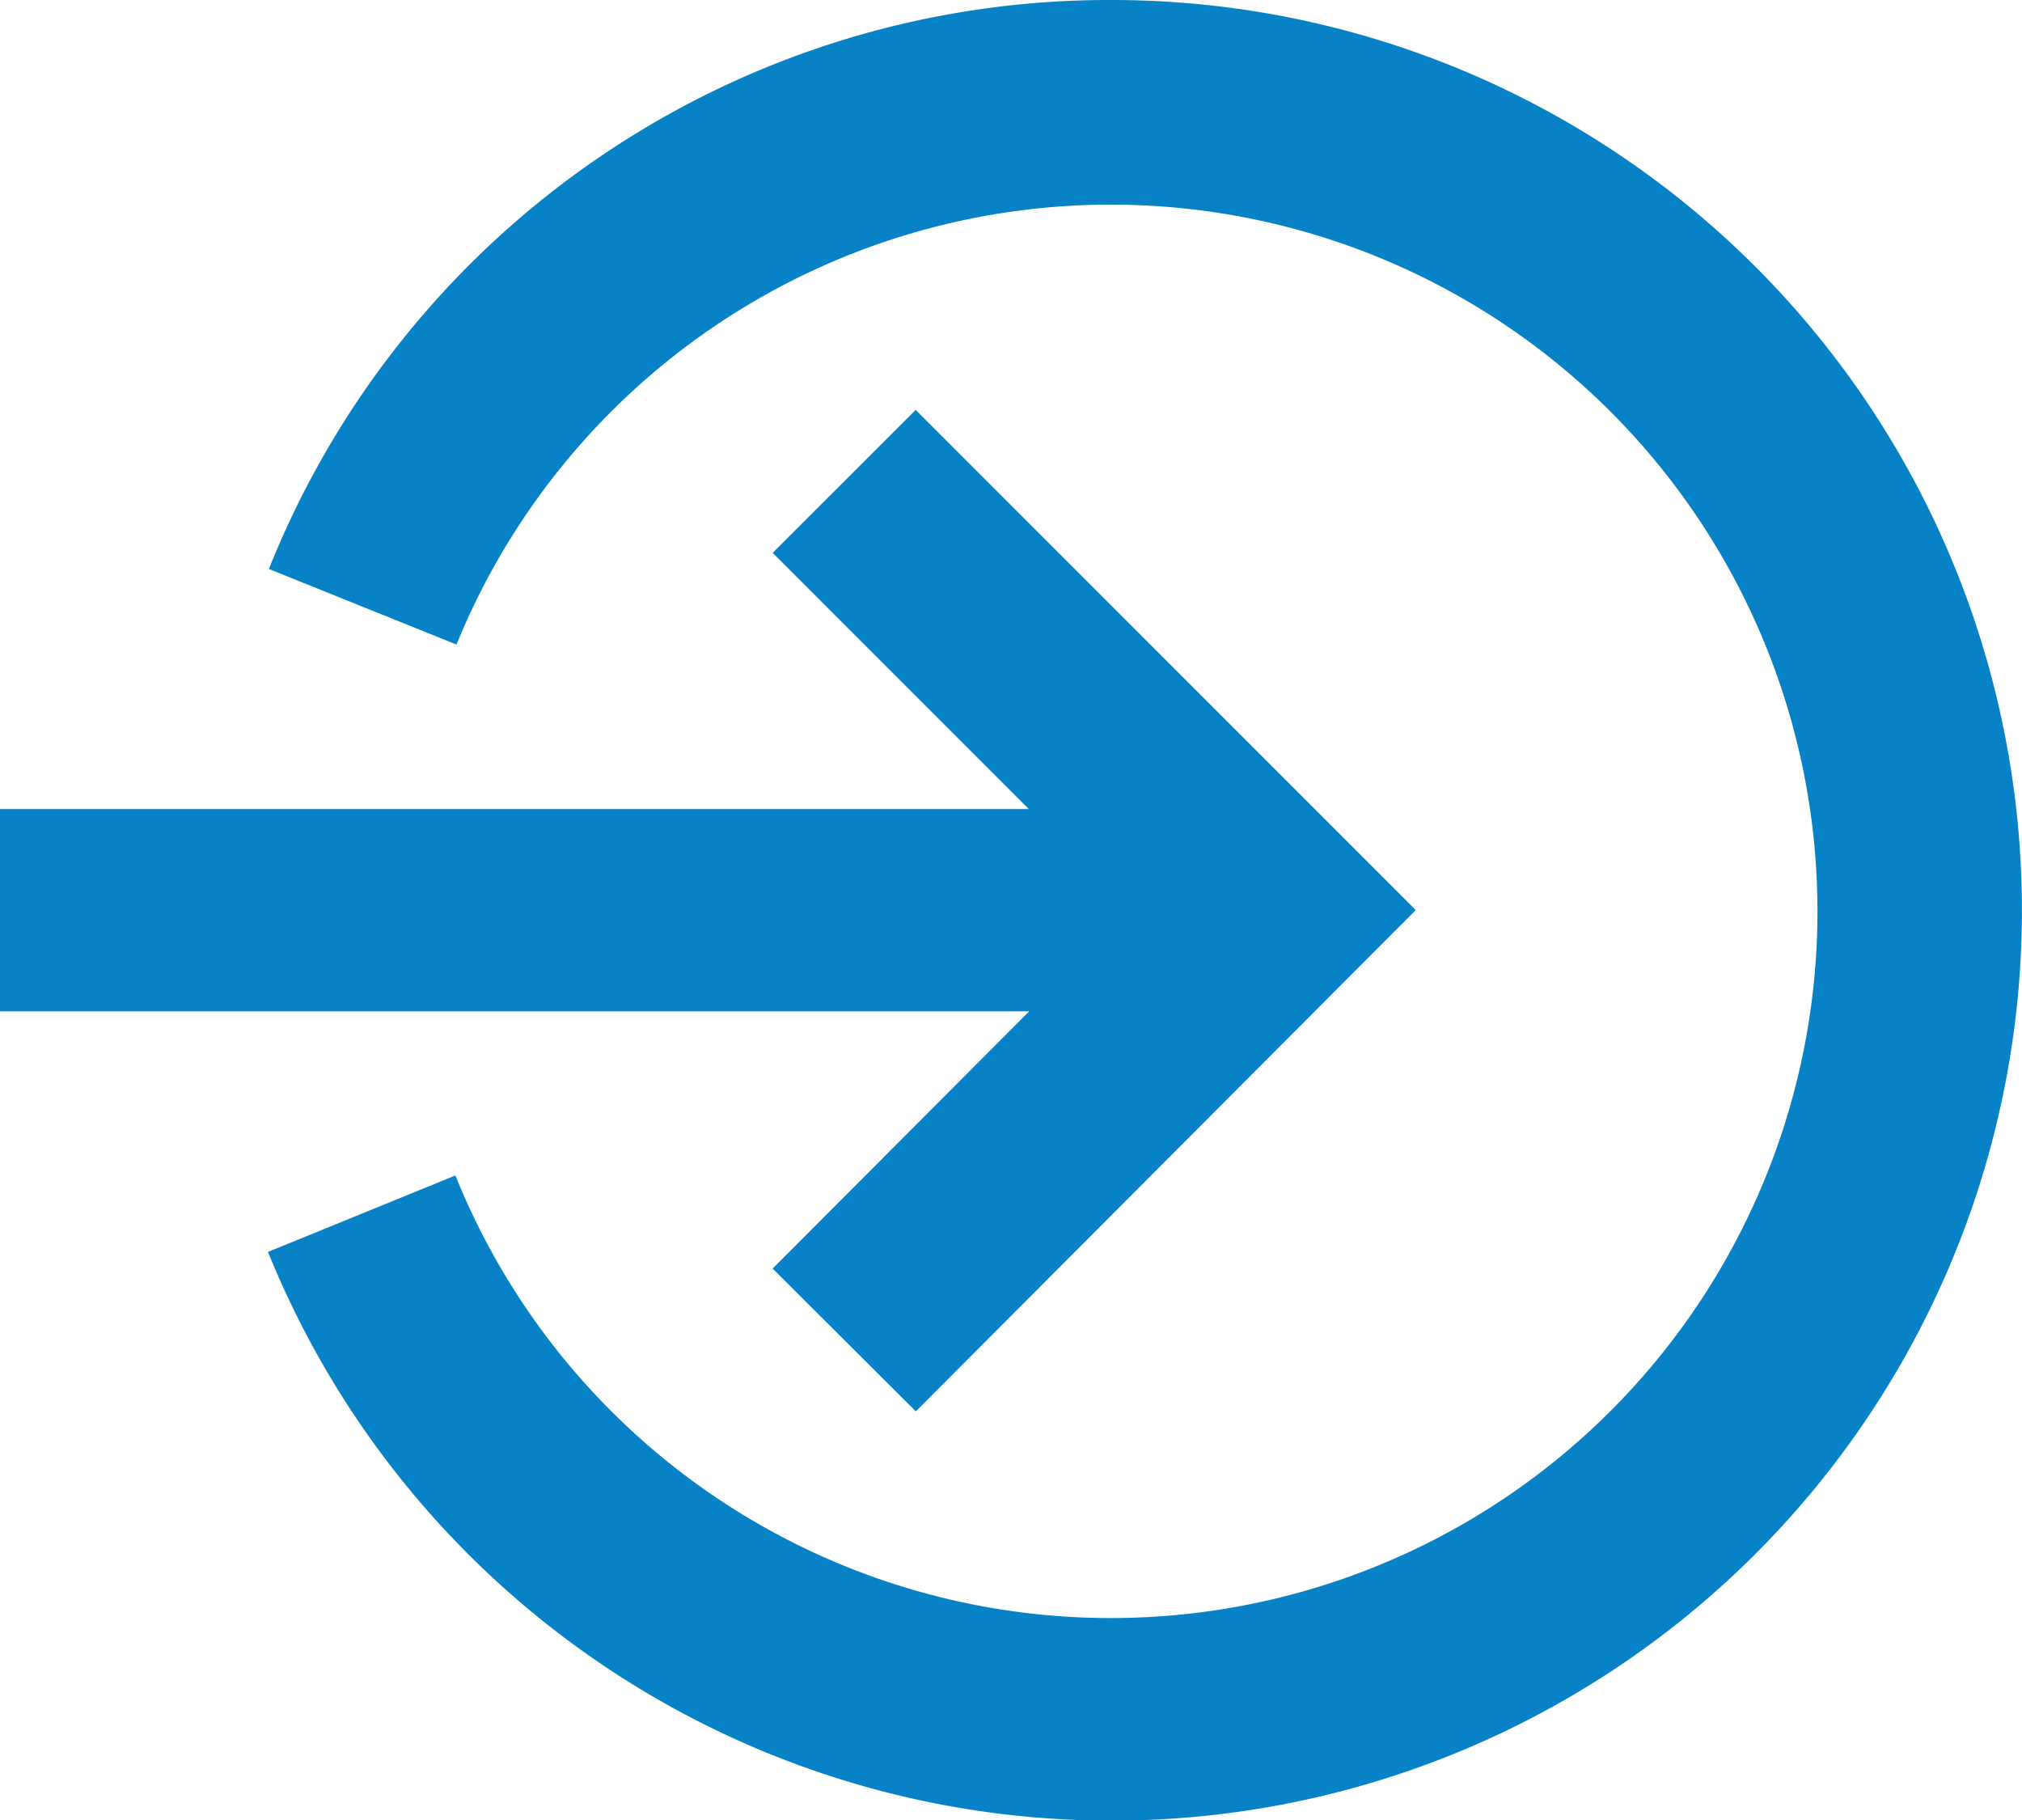 <svg id="Group_3328" data-name="Group 3328" xmlns="http://www.w3.org/2000/svg" xmlns:xlink="http://www.w3.org/1999/xlink" width="31.742" height="28.572" viewBox="0 0 31.742 28.572">
  <defs>
    <clipPath id="clip-path">
      <rect id="Rectangle_18" data-name="Rectangle 18" width="31.742" height="28.572" fill="#0782c7"/>
    </clipPath>
  </defs>
  <path id="Path_11" data-name="Path 11" d="M12.13,155.431l4.02,4.021H0v3.175H16.157l-4.028,4.038,2.248,2.242,7.848-7.869-7.85-7.851Z" transform="translate(0 -146.753)" fill="#0782c7"/>
  <g id="Group_15" data-name="Group 15">
    <g id="Group_14" data-name="Group 14" clip-path="url(#clip-path)">
      <path id="Path_12" data-name="Path 12" d="M113.428,0a14.2,14.2,0,0,0-13.235,8.931l2.945,1.186a11.093,11.093,0,1,1-.017,8.334l-2.942,1.2A14.289,14.289,0,1,0,113.428,0" transform="translate(-95.972)" fill="#0782c7"/>
    </g>
  </g>
</svg>
